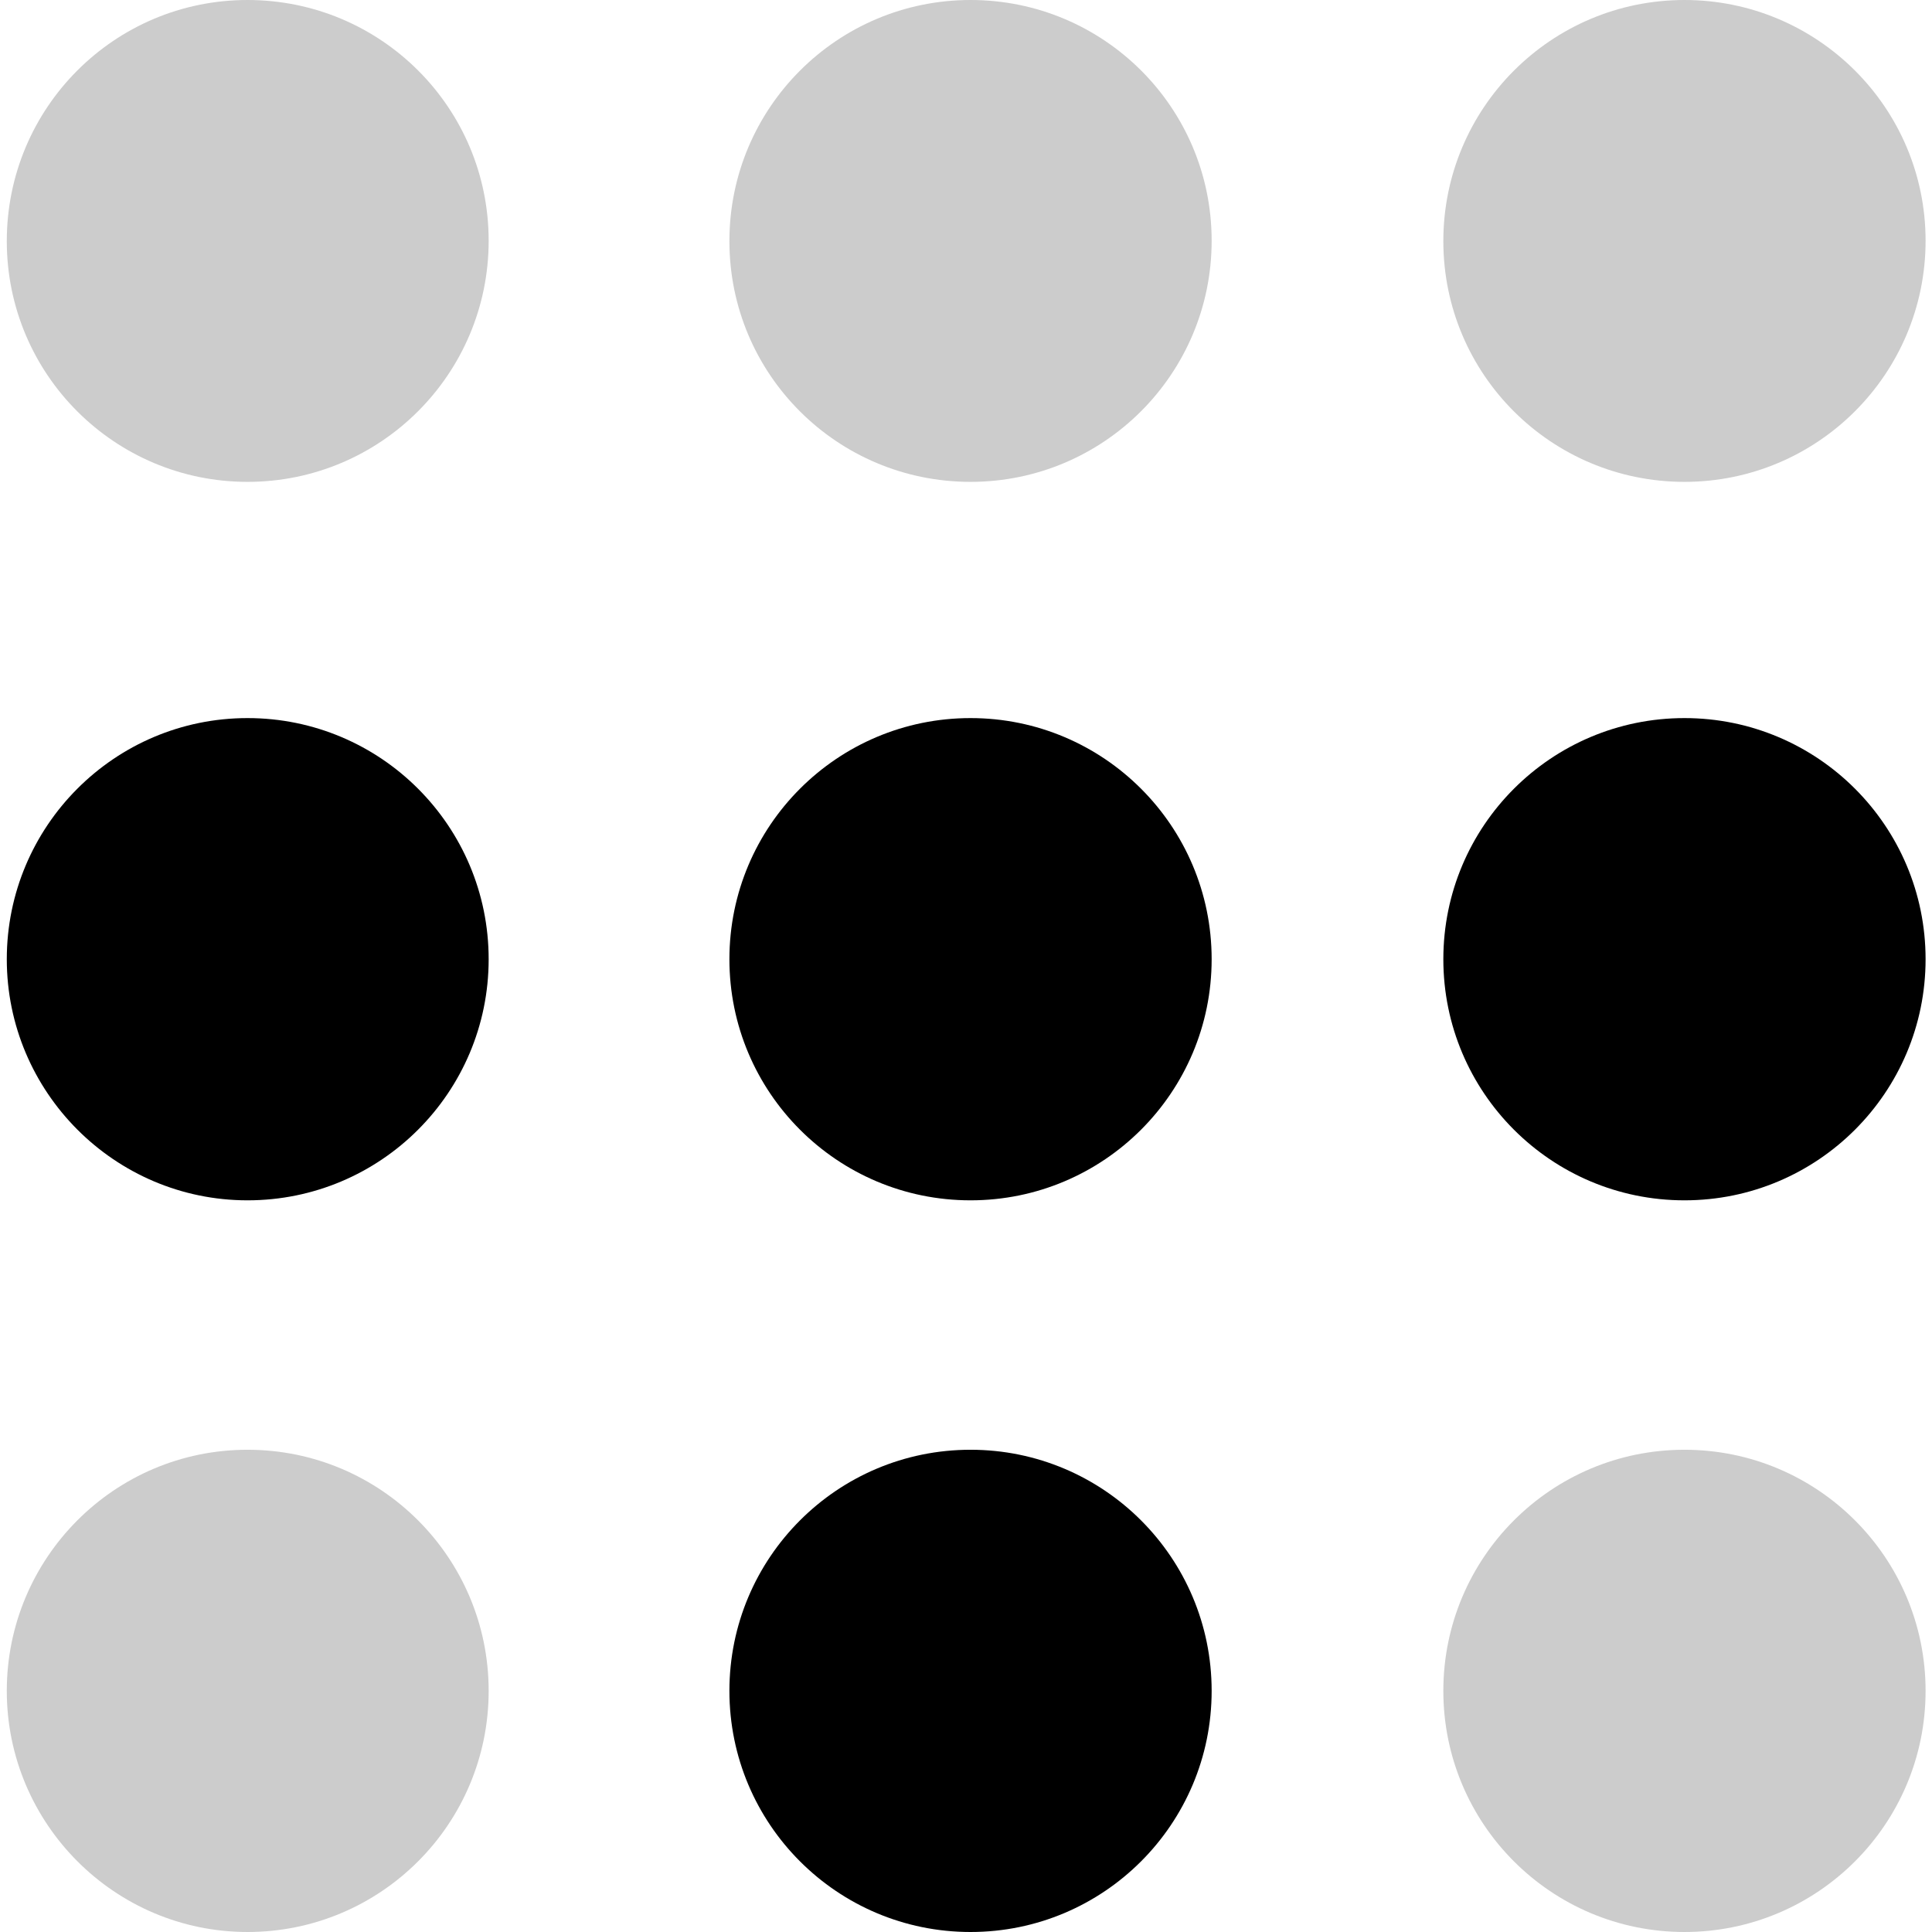 <svg xmlns="http://www.w3.org/2000/svg" xml:space="preserve" id="Layer_1" x="0" y="0" version="1.1" viewBox="0 0 512 512"><style>.st0{opacity:.2;enable-background:new}</style><path d="M65.6 127.7c35.3 0 63.9-28.6 63.9-63.9S100.9 0 65.6 0 1.8 28.6 1.8 63.9s28.6 63.8 63.8 63.8" class="st0"/><path d="M65.6 318.1c35.3 0 63.9-28.6 63.9-63.9s-28.6-63.9-63.9-63.9S1.8 219 1.8 254.2s28.6 63.9 63.8 63.9"/><path d="M65.6 512c35.3 0 63.9-28.6 63.9-63.9s-28.6-63.9-63.9-63.9-63.8 28.7-63.8 63.9S30.4 512 65.6 512" class="st0"/><path d="M257.2 318.1c35.3 0 63.9-28.6 63.9-63.9s-28.6-63.9-63.9-63.9-63.9 28.6-63.9 63.9 28.6 63.9 63.9 63.9M257.2 512c35.3 0 63.9-28.6 63.9-63.9s-28.6-63.9-63.9-63.9-63.9 28.6-63.9 63.9 28.6 63.9 63.9 63.9"/><path d="M257.2 127.7c35.3 0 63.9-28.6 63.9-63.9S292.5 0 257.2 0s-63.9 28.6-63.9 63.9 28.6 63.8 63.9 63.8M446.4 127.7c35.3 0 63.9-28.6 63.9-63.9S481.6 0 446.4 0c-35.3 0-63.9 28.6-63.9 63.9s28.6 63.8 63.9 63.8" class="st0"/><path d="M446.4 318.1c35.3 0 63.9-28.6 63.9-63.9s-28.6-63.9-63.9-63.9-63.9 28.6-63.9 63.9 28.6 63.9 63.9 63.9"/><path d="M446.4 512c35.3 0 63.9-28.6 63.9-63.9s-28.6-63.9-63.9-63.9-63.9 28.6-63.9 63.9 28.6 63.9 63.9 63.9" class="st0"/></svg>